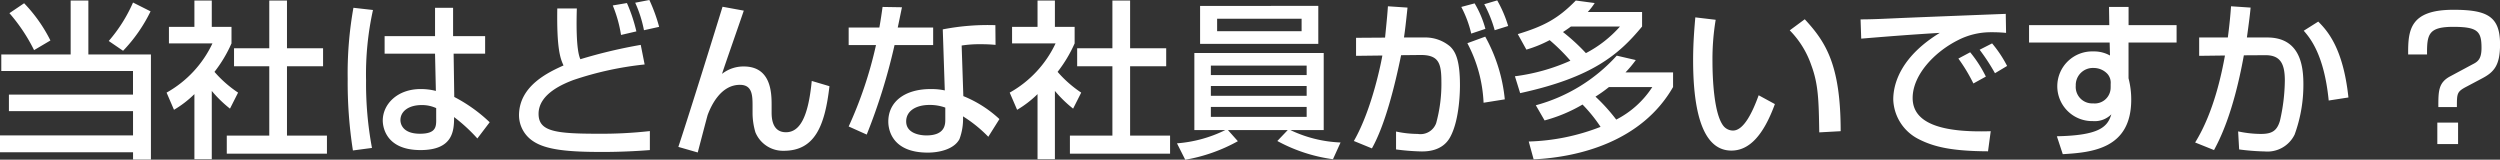 <svg id="title_survey02_5.svg" xmlns="http://www.w3.org/2000/svg" width="385.469" height="24.62" viewBox="0 0 385.469 24.62">
  <rect x="0" y="0" width="385.469" height="24.62" fill="#333333" stroke="none"/>
  <defs>
    <style>
      .cls-1 {
        fill: #fff;
        fill-rule: evenodd;
      }
    </style>
  </defs>
  <path id="当社はどんな社員が多いですか_" data-name="当社はどんな社員が多いですか?" class="cls-1" d="M436.953,4541.53a26.573,26.573,0,0,1,3.8,5.7l2.522-1.49a23.176,23.176,0,0,0-4.056-5.74Zm19.058-1.64a23.354,23.354,0,0,1-3.744,5.93l2.21,1.51a23.691,23.691,0,0,0,4.238-6.08Zm-9.62,8.01H435.7v2.55h20.307v3.64H436.875v2.55h19.136v3.74H435.5v2.6h20.515v1.12h2.756v-16.2h-9.646v-8.32h-2.73v8.32Zm21.762,5.62a18.855,18.855,0,0,0,2.808,2.73l1.248-2.47a18.052,18.052,0,0,1-3.64-3.2,20.667,20.667,0,0,0,2.626-4.39v-2.55h-3.042v-4.06h-2.678v4.06h-3.927v2.55h6.709a16.958,16.958,0,0,1-7.073,7.59l1.144,2.65a16.161,16.161,0,0,0,3.147-2.42v10.04h2.678v-10.53Zm8.866-6.58h-5.434v2.78h5.434v10.69h-6.552v2.78h15.444v-2.78h-6.162v-10.69h5.564v-2.78h-5.564v-7.36h-2.73v7.36Zm12.974-6.24a57.5,57.5,0,0,0-.884,10.97,68.057,68.057,0,0,0,.806,11.03l2.938-.39a53.727,53.727,0,0,1-.91-10.4,46,46,0,0,1,1.066-10.87Zm4.81,4.37v2.7h7.774l0.13,5.75a9.4,9.4,0,0,0-2.34-.29c-3.614,0-5.85,2.34-5.85,4.86,0,0.65.234,4.55,5.824,4.55,5.018,0,5.174-2.99,5.174-5.09a25.633,25.633,0,0,1,3.588,3.3l1.9-2.5a23.722,23.722,0,0,0-5.46-3.9l-0.1-6.68H510.3v-2.7h-4.94v-4.37h-2.782v4.37H494.8Zm7.956,12.87c0,1.12-.052,2.18-2.5,2.18-2.834,0-3.016-1.69-3.016-2.1,0-1.36,1.274-2.32,3.276-2.32a5.186,5.186,0,0,1,2.236.47v1.77Zm18.668-17.14c-0.1,6.24.468,7.73,0.962,8.79-2.236,1.02-6.864,3.1-6.864,7.7a4.8,4.8,0,0,0,2.132,3.95c2,1.38,5.46,1.69,10.712,1.69,1.69,0,4.238-.05,7.332-0.29v-2.93a66.429,66.429,0,0,1-7.878.41c-6.682,0-9.282-.34-9.282-3.07,0-3.17,4.056-4.7,5.33-5.2a50.485,50.485,0,0,1,11.024-2.41l-0.6-3.02a77.12,77.12,0,0,0-9.308,2.21c-0.7-1.51-.6-5.98-0.546-7.83h-3.016Zm12.194,3.54a24.568,24.568,0,0,0-1.456-4.37l-2.184.37a20.177,20.177,0,0,1,1.274,4.55Zm3.51-.7a25.217,25.217,0,0,0-1.508-4.14l-2.184.42a18.8,18.8,0,0,1,1.352,4.24Zm9.776-3.1c-1.144,3.7-4.784,15.47-6.813,21.61l2.991,0.86c0.182-.7,1.482-5.67,1.534-5.8,0.546-1.46,2.028-4.63,4.966-4.63,1.95,0,1.95,1.69,1.95,3.36v0.88a10.586,10.586,0,0,0,.442,3.09,4.611,4.611,0,0,0,4.368,2.84c4.784,0,6.344-3.82,7.046-9.96l-2.73-.81c-0.546,5.72-1.9,7.91-3.978,7.91-2.21,0-2.21-2.37-2.21-3.12v-1.12c0-1.87-.1-5.9-4.29-5.9a5.326,5.326,0,0,0-3.354,1.14c0.442-1.4,2.834-8.19,3.354-9.75Zm24.674,0.03c-0.156,1.12-.286,2.03-0.494,3.17h-4.733v2.71h4.213a62.737,62.737,0,0,1-4.213,12.55l2.783,1.25a90.15,90.15,0,0,0,4.29-13.8h5.954v-2.71h-5.46c0.052-.21.572-2.75,0.65-3.12Zm17.394,2.81a36.279,36.279,0,0,0-8.112.65l0.312,9.41a10.161,10.161,0,0,0-2.158-.21c-4.056,0-6.552,1.98-6.552,5.02,0,1.27.6,4.78,6.084,4.78,1.794,0,4.056-.52,4.888-2.08a8.873,8.873,0,0,0,.546-3.51,20.609,20.609,0,0,1,3.9,3.15l1.716-2.73a18.086,18.086,0,0,0-5.564-3.54l-0.26-7.8a17.49,17.49,0,0,1,2.99-.2,21.215,21.215,0,0,1,2.236.1Zm-7.722,14.53c0,0.73,0,2.47-2.912,2.47-1.066,0-3.12-.34-3.12-2.16,0-1.58,1.456-2.54,3.614-2.54a6.964,6.964,0,0,1,2.418.41v1.82Zm16.9-4.39a18.855,18.855,0,0,0,2.808,2.73l1.248-2.47a18.052,18.052,0,0,1-3.64-3.2,20.667,20.667,0,0,0,2.626-4.39v-2.55h-3.042v-4.06h-2.678v4.06h-3.927v2.55h6.709a16.958,16.958,0,0,1-7.073,7.59l1.144,2.65a16.161,16.161,0,0,0,3.147-2.42v10.04h2.678v-10.53Zm8.866-6.58h-5.434v2.78h5.434v10.69h-6.552v2.78h15.444v-2.78h-6.162v-10.69h5.564v-2.78h-5.564v-7.36h-2.73v7.36Zm11.231,17.19a25.66,25.66,0,0,0,8.113-2.86l-1.534-1.72h9.23l-1.612,1.69a24.85,24.85,0,0,0,8.58,2.81l1.17-2.58a19.77,19.77,0,0,1-7.748-1.92H639.6v-11.88H619.655v11.88h4.784a20.315,20.315,0,0,1-7.463,2.05Zm3.953-11.37h14.768v1.51H622.2v-1.51Zm0-3.14h14.768v1.45H622.2v-1.45Zm0,6.37h14.768v1.53H622.2v-1.53Zm16.562-15.58H620.539v5.85h18.226v-5.85Zm-2.574,3.9H623.165v-1.92h13.026v1.92Zm13.312-3.84c-0.1,1.35-.13,1.71-0.442,4.83l-4.473.03v2.78l4.057-.05c-0.1.6-1.508,8.16-4.395,13.18l2.783,1.14c2.054-3.66,3.536-9.67,4.5-14.37l2.964-.03c2.938-.03,3.25,1.38,3.25,4.26a22.789,22.789,0,0,1-.806,6.24,2.569,2.569,0,0,1-2.834,1.67,16.274,16.274,0,0,1-3.354-.37v2.76a34.812,34.812,0,0,0,3.926.31c0.754,0,3.224,0,4.42-2.21,1.508-2.75,1.508-7.49,1.508-8.01,0-3.82-.676-5.17-1.534-5.98a5.924,5.924,0,0,0-3.978-1.37h-3.12c0.156-1.02.286-2.14,0.546-4.61Zm18.018,14.35a24.868,24.868,0,0,0-3.016-9.67l-2.756,1.01a21.592,21.592,0,0,1,2.5,9.18Zm-2.99-10.87a15.5,15.5,0,0,0-1.664-3.93l-2.054.55a17.172,17.172,0,0,1,1.534,4.11Zm3.51-.44a18.736,18.736,0,0,0-1.69-3.95l-2,.59a19.093,19.093,0,0,1,1.612,4.01Zm2.808,3.64a19.157,19.157,0,0,0,3.588-1.46,28.873,28.873,0,0,1,3.2,3.17,30.34,30.34,0,0,1-8.555,2.4l0.806,2.6c11.129-2.42,15.237-5.96,18.8-10.27v-2.24h-8.372a9.979,9.979,0,0,0,1.066-1.38l-2.912-.39c-2.782,2.86-5.018,3.98-8.945,5.18Zm14.43-3.56a18.2,18.2,0,0,1-5.252,4.1,30.459,30.459,0,0,0-3.536-3.25c0.6-.39,1.04-0.7,1.222-0.85h7.566Zm-13.312,20.48c6.968-.33,16.666-2.73,21.5-11.15v-2.26h-7.332a18.077,18.077,0,0,0,1.586-1.9l-2.938-.68a25.932,25.932,0,0,1-12.48,7.65l1.352,2.34a23.617,23.617,0,0,0,5.85-2.45,22.964,22.964,0,0,1,2.782,3.44,32.823,32.823,0,0,1-11.076,2.26Zm18.3-11.15a14.468,14.468,0,0,1-5.564,5.02,28.062,28.062,0,0,0-3.2-3.54,21.221,21.221,0,0,0,2.08-1.48h6.682Zm6.63-10.74c-0.1,1.22-.339,3.67-0.339,6.58,0,6.55.989,13.96,5.9,13.96,2.756,0,4.94-2.34,6.708-7.17l-2.5-1.36c-0.936,2.58-2.288,5.44-3.952,5.44a1.917,1.917,0,0,1-1.43-.65c-1.534-1.82-1.742-7.49-1.742-10.04a36.958,36.958,0,0,1,.494-6.39Zm22.412,17.55c0-10.22-2.288-13.75-5.538-17.26l-2.314,1.71a14.227,14.227,0,0,1,3.328,5.39c1.092,2.93,1.144,5.46,1.222,10.34Zm22.386-8.42a19.285,19.285,0,0,0-2.418-3.75l-1.82.97a25.823,25.823,0,0,1,2.314,3.84Zm3.276-1.64a18.629,18.629,0,0,0-2.314-3.48l-1.924.98a30.7,30.7,0,0,1,2.366,3.62Zm-0.208-8.03c-2.678.1-14.612,0.57-16.848,0.67-1.794.08-3.744,0.18-5.539,0.18l0.1,2.97c4.031-.34,8.061-0.65,12.117-0.89-5.8,3.54-7.176,7.6-7.176,10.27a7.1,7.1,0,0,0,3.874,6.09c2.366,1.22,5.148,1.87,10.738,1.9l0.416-3.1c-7.488.24-12.038-1.17-12.038-5.12,0-3.51,3.3-7.07,6.994-8.92a11.048,11.048,0,0,1,5.148-1.22,21.928,21.928,0,0,1,2.262.1Zm15.964,1.74H748.354v2.68h12.429l0.052,2a5.01,5.01,0,0,0-2.574-.63,5.372,5.372,0,1,0-.078,10.74,3.628,3.628,0,0,0,2.86-1.04c-0.6,2-1.95,3.25-8.4,3.38l0.91,2.76c4.524-.26,10.556-0.83,10.556-8.4a12.934,12.934,0,0,0-.416-3.3v-5.51h7.41v-2.68H763.7v-2.81h-3.016Zm0.208,9.57a2.45,2.45,0,0,1-2.7,2.49,2.538,2.538,0,0,1-2.678-2.73,2.637,2.637,0,0,1,2.756-2.73,2.91,2.91,0,0,1,2.106.89,2.06,2.06,0,0,1,.52,1.58v0.5Zm18.564-12.48c-0.1,1.4-.234,2.86-0.494,4.81h-4.421v2.83l3.979-.05c-0.468,2.55-1.664,8.68-4.6,13.41l2.913,1.17c0.754-1.43,2.938-5.43,4.6-14.61l3.25-.02c2.314-.03,3.068,1.22,3.068,3.9a28.786,28.786,0,0,1-.754,6.21c-0.468,1.59-1.274,2.03-2.938,2.03a17.024,17.024,0,0,1-3.51-.39l0.156,2.78a34.812,34.812,0,0,0,3.926.31,4.664,4.664,0,0,0,4.628-2.6,22.357,22.357,0,0,0,1.352-7.72c0-2.57-.338-7.25-5.564-7.25h-3.146c0.338-2.45.468-3.49,0.572-4.61Zm18.1,14.06c-0.806-7.59-3.224-10.27-4.654-11.7l-2.236,1.41c0.962,1.11,3.146,3.66,3.848,10.76Zm20.7-2.99c1.794-.96,2.678-2.03,2.678-5.2,0-4.34-2-5.33-7.2-5.33-6.709,0-7,3.12-6.969,6.89h2.913c-0.026-3.09.208-4.26,4.03-4.26,3.8,0,4.368.7,4.368,3.25,0,1.82-.65,2.16-1.456,2.57l-3.354,1.8c-1.846.98-1.846,2.28-1.846,4.75h2.86c0-2.1,0-2.36,1.43-3.12Zm-6.994,6.87v3.3h3.2v-3.3h-3.2Z" transform="translate(-435.5 -4539.5)"/>
</svg>
